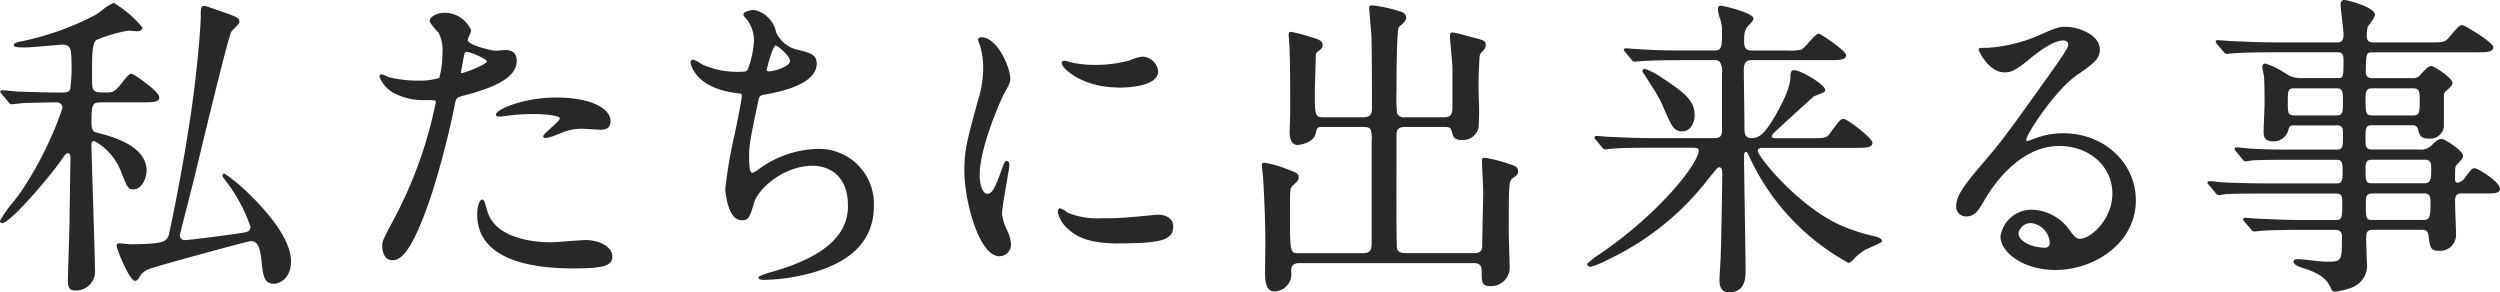 <svg xmlns="http://www.w3.org/2000/svg" xmlns:xlink="http://www.w3.org/1999/xlink" width="256.568" height="30" viewBox="0 0 256.568 30">
  <defs>
    <clipPath id="clip-path">
      <rect id="長方形_2062" data-name="長方形 2062" width="256.568" height="30" fill="#282828"/>
    </clipPath>
  </defs>
  <g id="グループ_13914" data-name="グループ 13914" clip-path="url(#clip-path)">
    <path id="パス_963" data-name="パス 963" d="M7.638,29.868c-.619,0-.671-.515-.671-1,0-.415.038-1.627.078-2.872.043-1.312.086-2.661.086-3.147,0,0,.1-6.468.1-6.543,0-.277-.022-.506-.278-.506-.179,0-.236.074-.8.887-.8,1.177-5.046,6.277-5.942,6.277-.064,0-.212-.024-.212-.245a13.611,13.611,0,0,1,1.534-2.141c.262-.344.473-.622.541-.719a36.691,36.691,0,0,0,4.336-8.688.566.566,0,0,0-.638-.6c-.65,0-1.524.023-2.548.049l-.655.016c-.095,0-.485.042-.825.078-.269.029-.508.053-.551.053-.164,0-.252-.116-.344-.24,0,0-.714-.865-.738-.891a.212.212,0,0,1-.079-.16c0-.044.02-.147.213-.147s1.247.1,1.483.132l1.116.034c.941.031,1.943.064,2.8.064h.719c.623,0,.735-.106.842-.344A17.438,17.438,0,0,0,7.327,6.1c0-1.117-.218-1.456-.932-1.456-.055,0-.444.034-.958.079-.991.086-2.489.215-2.9.215-.941,0-1.129-.093-1.129-.245s.2-.222.328-.269l.017-.017.079-.023a29.029,29.029,0,0,0,7.991-2.8c.11-.061.362-.245.643-.452a4.4,4.4,0,0,1,1.2-.768A10.908,10.908,0,0,1,14.621,2.9c0,.258-.279.376-.538.376-.025,0-.147-.01-.3-.022-.227-.019-.521-.043-.621-.043a14.893,14.893,0,0,0-3.287.965c-.426.3-.426,1.8-.426,3.238,0,1.683,0,1.82.321,2.024.177.119.467.119,1.1.119.843,0,.949-.131,1.635-.981.5-.642.749-.95.982-.95.2,0,2.862,1.8,2.862,2.437,0,.506-.683.506-1.816.506H10.451c-.984,0-1.063.158-1.063,2.11,0,.82.274.943.555,1,1.281.32,5.1,1.274,5.1,3.875,0,.8-.483,1.947-1.357,1.947-.546,0-.627-.2-1.253-1.786a6.074,6.074,0,0,0-2.771-3.187c-.25,0-.277.263-.277.375,0,.443.074,2.849.154,5.4.1,3.1.205,6.6.205,7.394a1.959,1.959,0,0,1-2.109,2.176m20.477-.687c-1.031,0-1.124-.884-1.279-2.349l-.012-.112c-.1-1-.3-1.922-1.063-1.922-.365.016-9.953,2.645-10.468,2.872a1.876,1.876,0,0,0-.982.83l-.065.09a.464.464,0,0,1-.393.3c-.535,0-1.88-3.221-1.88-3.615,0-.154.1-.245.278-.245.082,0,.313.025.546.049s.452.049.534.049c2.208,0,3.375-.137,3.671-.434a1.145,1.145,0,0,0,.37-.707c1.258-5.915,2.285-12.026,2.747-16.353.122-.976.49-4.669.49-6.043,0-.659,0-.932.375-.932.093,0,.757.231,2.034.685.277.1.5.177.577.2.83.333.971.389.971.765,0,.139-.192.344-.51.664a2.545,2.545,0,0,0-.314.348c-.321.557-2.681,10.352-3.457,13.571l-.235.976c-.064.3-.438,1.761-.8,3.178-.37,1.445-.789,3.08-.8,3.186a.507.507,0,0,0,.54.47c.437,0,5.227-.615,6.1-.784.267-.045.621-.153.621-.574a16.122,16.122,0,0,0-2.4-4.531l-.18-.238c-.249-.331-.294-.39-.294-.5a.192.192,0,0,1,.181-.213,15.925,15.925,0,0,1,2.149,1.723c1.757,1.647,4.7,4.783,4.7,7.29,0,1.883-1.3,2.307-1.75,2.307" transform="translate(0 -0.066)" fill="#282828"/>
    <path id="パス_964" data-name="パス 964" d="M67.438,27.835c-4.468,0-9.8-.962-9.8-5.544,0-.738.188-1.521.539-1.521.13,0,.224.2.406.86l.032.112c.744,3.08,4.883,3.412,6.629,3.412.279,0,1.064-.06,1.823-.117s1.482-.112,1.742-.112c1.088,0,2.7.546,2.7,1.718,0,1.021-1.256,1.193-4.073,1.193m-18.58-.851c-.712,0-.965-.82-.965-1.521,0-.409.149-.715,1.187-2.656A44.256,44.256,0,0,0,53.389,10.8c0-.218,0-.236-1.1-.236a6.419,6.419,0,0,1-2.95-.6A3.173,3.173,0,0,1,47.6,8.125a.217.217,0,0,1,.212-.213,1.764,1.764,0,0,1,.5.184,2.276,2.276,0,0,0,.272.113,11.9,11.9,0,0,0,2.891.357,7.131,7.131,0,0,0,2.269-.274,9.786,9.786,0,0,0,.331-2.621,3.9,3.9,0,0,0-.381-1.987l-.146-.165c-.495-.554-.78-.909-.78-1.087,0-.385.678-.834,1.552-.834a2.982,2.982,0,0,1,2.7,1.816,1.858,1.858,0,0,1-.186.525,2.327,2.327,0,0,0-.173.456c0,.516,2.451,1.1,2.863,1.1.061,0,.251-.015.452-.029.231-.018.474-.036.562-.036.77,0,1.161.369,1.161,1.1,0,1.848-2.672,2.814-5,3.449-1.107.292-1.2.316-1.316.854a90.7,90.7,0,0,1-2.325,9.1l-.065.2c-2.276,6.86-3.484,6.86-4.133,6.86M56.578,5.623c-.137,0-.217.016-.28.326-.057.288-.089.467-.121.646-.041.227-.081.452-.173.892-.018.124-.039.271,0,.311.309,0,2.623-.887,2.623-1.211,0-.231-1.658-.964-2.045-.964m8.081,8.832c-.061,0-.245,0-.245-.18,0-.126.2-.319.735-.8.384-.347.966-.869.966-1.033,0-.252-1.175-.442-2.732-.442a19.627,19.627,0,0,0-2.344.129c-.19.032-.95.132-1.09.132-.312,0-.352-.08-.367-.11a.22.22,0,0,1,.02-.225c.335-.559,3-1.627,6.17-1.627,3.266,0,5.546,1,5.546,2.437,0,.867-.776.867-1.031.867-.153,0-.566-.026-.968-.052-.374-.024-.738-.047-.864-.047a5.386,5.386,0,0,0-2.391.519l-.3.108a4.044,4.044,0,0,1-1.1.322" transform="translate(-8.665 -0.291)" fill="#282828"/>
    <path id="パス_965" data-name="パス 965" d="M94.178,28.948c-.141,0-.573,0-.573-.246,0-.21,1.584-.631,1.6-.636,5.107-1.488,7.593-3.678,7.593-6.692,0-3.938-2.984-4.138-3.582-4.138-3.114,0-5.6,2.426-6.008,3.673l-.06.194c-.47,1.5-.541,1.728-1.26,1.728-1.506,0-1.684-3.189-1.684-3.222a51.255,51.255,0,0,1,1.015-5.842c.353-1.724.685-3.353.685-3.744,0-.181,0-.181-.5-.24-4.412-.522-4.763-3.1-4.763-3.129,0-.147.1-.311.245-.311a2.443,2.443,0,0,1,.721.351,4.3,4.3,0,0,0,.45.243,8.868,8.868,0,0,0,3.867.649c.373,0,.474-.056.586-.226a9.658,9.658,0,0,0,.64-2.964,3.6,3.6,0,0,0-.7-2.137l-.072-.081c-.223-.25-.308-.344-.308-.464,0-.365.959-.474,1.063-.474a2.937,2.937,0,0,1,2.3,2.318A3.184,3.184,0,0,0,97.5,5.3c1.35.321,2.092.5,2.092,1.453,0,1.986-3.281,2.83-5.237,3.156-.63.093-.663.238-.752.624l-.1.489c-.758,3.615-.875,4.172-.844,5.51,0,1.178.169,1.425.312,1.425a1.4,1.4,0,0,0,.6-.314,10.63,10.63,0,0,1,6.207-2.14,5.626,5.626,0,0,1,5.676,5.872c0,3.941-2.907,6.411-8.64,7.344a19.837,19.837,0,0,1-2.63.23M95.388,4.9c-.305,0-.9,2.233-.932,2.508,0,.031,0,.142.246.142.51,0,2.143-.49,2.143-1.063,0-.555-1.272-1.566-1.457-1.586" transform="translate(-15.773 -0.226)" fill="#282828"/>
    <path id="パス_966" data-name="パス 966" d="M124.613,27.153c-2.125,0-3.615-5.7-3.615-8.784,0-2.089.26-3.044,1.352-7.063l.025-.09a11,11,0,0,0,.554-3.38,7.939,7.939,0,0,0-.322-2.3l-.043-.115a2.228,2.228,0,0,1-.157-.5c0-.154.174-.245.343-.245,1.615,0,2.96,3.075,2.96,4.236,0,.384-.015.439-.632,1.545-.327.625-2.508,5.457-2.508,8.4,0,1.037.345,1.88.769,1.88.493,0,.772-.466,1.493-2.5.205-.58.308-.872.536-.872.112,0,.245.083.245.474,0,.152-.119.842-.27,1.715-.215,1.246-.483,2.8-.483,3.257a5.208,5.208,0,0,0,.476,1.571l.043.1a3.608,3.608,0,0,1,.4,1.47,1.179,1.179,0,0,1-1.161,1.194m12.169-1.308c-3.182,0-4.428-.8-5.16-1.5a3.149,3.149,0,0,1-1.039-1.695c0-.356.153-.409.245-.409a1.747,1.747,0,0,1,.6.324c.1.065.182.122.224.143a8.025,8.025,0,0,0,3.463.546,27.212,27.212,0,0,0,2.836-.1c.224-.016.868-.077,1.492-.136.824-.079,1.329-.126,1.4-.126,1.171,0,1.586.643,1.586,1.194,0,1.391-1.16,1.75-5.642,1.75m0-16c-3.692,0-5.806-1.967-5.806-2.5,0-.057.023-.245.31-.245a2.211,2.211,0,0,1,.4.092c.155.043.341.094.533.138a11.031,11.031,0,0,0,2.207.195A13.122,13.122,0,0,0,138,7.039a4.105,4.105,0,0,1,1.271-.374,1.65,1.65,0,0,1,.172.011,1.713,1.713,0,0,1,1.448,1.488c0,1.564-3.143,1.685-4.106,1.685" transform="translate(-22.028 -0.852)" fill="#282828"/>
    <path id="パス_967" data-name="パス 967" d="M159.594,30.027c-.942,0-.942-1.348-.942-2,0-.168.032-2.655.032-2.871,0-2.323-.114-4.7-.224-6.727-.032-.221-.127-1.184-.127-1.313,0-.091,0-.3.209-.3a11.454,11.454,0,0,1,1.621.387l.54.2c1.239.454,1.4.512,1.4.964,0,.245-.208.438-.588.788l-.076.07a.866.866,0,0,0-.2.494c-.031.564-.031,2.186-.031,2.8,0,3.587.086,3.587.907,3.587h6.571c.864,0,.908-.429.908-1.13V14.58a3.091,3.091,0,0,0-.106-1.151c-.083-.167-.24-.278-.738-.278h-4.083c-.654,0-.654,0-.833.72-.254.982-1.8,1.131-1.813,1.131-.387,0-.847-.23-.847-1.327,0-.164.016-.613.033-1.052.015-.415.03-.818.03-.958,0-1.525,0-5.58-.095-7.045-.018-.257-.065-.836-.065-.866,0-.128,0-.369.209-.369a14.141,14.141,0,0,1,1.96.508l.339.1c.607.2.973.323.973.745,0,.294-.125.393-.376.591l-.1.08c-.146.088-.225.191-.225.478,0,.085-.095,3.651-.1,3.669,0,2.451.051,2.6.907,2.6h4.083c.726,0,.876-.362.876-.907,0-1.561,0-6.315-.063-7.588l-.022-.254c-.143-1.707-.2-2.42-.2-2.461,0-.21.071-.274.3-.274a14.277,14.277,0,0,1,2.737.578c.282.077.758.208.758.685,0,.3-.234.519-.761.986-.108.147-.228,1.965-.228,6.607a16.109,16.109,0,0,0,.06,2.24.767.767,0,0,0,.816.39h3.988c.789,0,.875-.372.875-1.162V7.072c0-.255-.066-.971-.13-1.664s-.124-1.351-.124-1.59c0-.12,0-.369.272-.369a9.987,9.987,0,0,1,1.315.312c.232.063.429.116.521.137,1.387.356,1.563.4,1.563.846,0,.275-.106.394-.338.655a.85.85,0,0,0-.3.708c-.068,1.191-.1,1.766-.1,2.88,0,.371.013.811.027,1.275a24.266,24.266,0,0,1-.027,2.945,1.632,1.632,0,0,1-1.709,1.285c-.786,0-.906-.339-1.037-.893-.111-.447-.392-.447-.781-.447h-4.019c-.875,0-.875.465-.875,1l0,3.564c-.006,3.3-.011,6.41.036,7.663,0,.357.1.719.875.719h7.082c.811,0,.811-.465.811-1,0-.428.025-1.619.05-2.772.023-1.085.047-2.136.047-2.491,0-.263-.034-.977-.067-1.666-.032-.649-.061-1.276-.061-1.493,0-.274.015-.368.305-.368a15.03,15.03,0,0,1,2.386.61c.779.259,1.014.337,1.014.779,0,.3-.129.4-.363.575l-.083.065c-.384.267-.416.369-.479,1.566-.032.923-.032,2.946-.032,3.92,0,.331.026,1.215.051,2.063.024.784.045,1.537.045,1.8a1.9,1.9,0,0,1-1.932,1.8c-.944,0-.944-.366-.944-1.581,0-.78-.527-.78-.875-.78H162.179c-.843,0-.843.527-.843.875a1.771,1.771,0,0,1-1.741,2.028" transform="translate(-28.824 -0.122)" fill="#282828"/>
    <path id="パス_968" data-name="パス 968" d="M213.692,30.13c-.975,0-.975-.94-.975-1.293,0-.2.033-.753.065-1.3.031-.516.061-1.022.061-1.193.065-1.523.16-7.934.16-8.358,0-.356-.037-.685-.3-.685-.173,0-.267.111-1.077,1.124l-.072.09a28.15,28.15,0,0,1-10.2,8.221,9.625,9.625,0,0,1-1.854.774c-.254,0-.369-.153-.369-.305a8.754,8.754,0,0,1,1.377-1.057c6.152-4.208,10.076-9.3,10.076-10.556,0-.271-.22-.3-.685-.3h-4.179c-2.087,0-3.22.027-4.045.1-.053,0-.192.016-.332.032s-.3.033-.345.033c-.13,0-.211-.082-.345-.216l-.611-.739c-.133-.166-.146-.183-.146-.276,0-.146.12-.146.178-.146.118,0,.443.026.755.052.285.022.559.044.649.044l.537.023c1.363.056,2.541.106,3.865.106h6.316c.727,0,.78-.355.78-.939V7.7a1.87,1.87,0,0,0-.233-1.227.694.694,0,0,0-.515-.17h-3.508c-2.225,0-3.278.056-3.908.09L204.7,6.4c-.05,0-.189.016-.329.031s-.3.033-.345.033a.42.42,0,0,1-.352-.225l-.6-.731c-.044-.055-.076-.09-.1-.115a.213.213,0,0,1-.078-.16c0-.09.108-.146.209-.146.118,0,.443.026.755.052.285.022.559.044.649.044,1.454.089,2.76.128,4.37.128h3.35c.718,0,.748-.4.748-1.928a3.826,3.826,0,0,0-.156-1.186l-.03-.1a3.2,3.2,0,0,1-.228-.946c0-.262.02-.434.3-.434s3.336.741,3.336,1.295c0,.2-.113.339-.5.728-.251.281-.456.51-.456,1.537,0,.7.118,1.035.78,1.035h3.573a5.591,5.591,0,0,0,1.534-.09,4.256,4.256,0,0,0,.708-.7c.523-.581.857-.934,1.076-.934.192,0,2.792,1.756,2.792,2.187,0,.528-.679.528-1.8.528h-7.88c-.591,0-.812.281-.812,1.035,0,.475.018,1.783.034,3.056.016,1.2.03,2.379.03,2.782,0,.582,0,1.131.748,1.131.8,0,1.331-.627,1.783-1.3.908-1.328,2.187-3.734,2.187-4.931,0-.353,0-.751.4-.751.6,0,3.176,1.459,3.176,2.06,0,.163-.272.292-.882.519a2.722,2.722,0,0,0-.307.124c-.912.82-2.729,2.478-3.622,3.308-.627.564-.676.678-.676.769,0,.142.1.206.333.206h3.669c1.467,0,1.587,0,1.977-.51.973-1.329,1.074-1.467,1.4-1.467.389,0,2.954,1.993,2.954,2.442,0,.528-.717.528-1.8.528h-9.571c-.137,0-.4.063-.4.3,0,.605,4.453,6.1,9.04,7.868a18.569,18.569,0,0,0,3.018.921c.341.085.7.251.7.463,0,.109-.149.2-1.2.67-.252.113-.473.21-.568.263a4.913,4.913,0,0,0-1.193,1c-.111.112-.313.313-.505.313a23.787,23.787,0,0,1-9.676-9.9c-.288-.576-.32-.64-.638-1.31-.052-.1-.127-.177-.182-.177-.138,0-.206.151-.206.461,0,.95.043,3.568.084,6.113.038,2.411.075,4.756.075,5.563,0,.741,0,2.283-1.707,2.283m-4.786-16.524c-.882,0-1.088-.479-2.078-2.779a13.873,13.873,0,0,0-1.061-1.861l-.216-.344c-.119-.194-.286-.449-.431-.67-.315-.481-.315-.484-.315-.522a.242.242,0,0,1,.272-.241A7.693,7.693,0,0,1,206.938,8.2l.28.178c1.647,1.119,2.95,2,2.95,3.52,0,.849-.433,1.709-1.261,1.709" transform="translate(-36.251 -0.129)" fill="#282828"/>
    <path id="パス_969" data-name="パス 969" d="M255.628,28.32c-3.325,0-5.642-1.819-5.642-3.451a3.226,3.226,0,0,1,3.319-2.733,4.9,4.9,0,0,1,3.794,2.125l.086.112c.394.508.575.74.962.74,1.108,0,3.321-2,3.321-4.629,0-2.788-2.343-4.891-5.447-4.891-4.128,0-6.874,4.176-7.617,5.455l-.079.134c-.6,1.023-.963,1.641-1.857,1.641a.99.99,0,0,1-1.03-1c0-.89.362-1.686,2.6-4.306,2.109-2.465,2.388-2.819,7.389-9.841,1.058-1.507,1.521-2.2,1.521-2.537,0-.182-.189-.376-.54-.376-1.131,0-2.966,1.515-3.569,2.012l-.076.063c-1.349,1.113-1.816,1.2-2.374,1.2-1.587,0-2.634-2.142-2.634-2.339,0-.18.1-.18.867-.18a15.745,15.745,0,0,0,5.039-1.17c2.011-.876,2.268-.989,3.008-.989,1.262,0,3.516.782,3.516,2.339,0,1-.788,1.539-2.358,2.619-2.34,1.659-5.2,6.118-5.2,6.639,0,.06.068.146.115.146l.393-.146c.151-.056.3-.111.4-.143a8,8,0,0,1,2.9-.528c4.173,0,7.442,3.024,7.442,6.886,0,4.415-4.288,7.148-8.26,7.148m-2.487-4.809a1.256,1.256,0,0,0-1.292,1.063c0,.762,1.3,1.456,2.732,1.456a.461.461,0,0,0,.474-.507,2.148,2.148,0,0,0-1.914-2.011" transform="translate(-44.682 -0.611)" fill="#282828"/>
    <path id="パス_970" data-name="パス 970" d="M290.06,29.933c-.271,0-.331-.134-.477-.457-.263-.6-.784-1.311-2.689-1.935-.5-.137-1.1-.371-1.1-.7,0-.112.088-.245.506-.245.222,0,.837.069,1.431.135.555.062,1.129.127,1.317.127,1.717,0,1.717,0,1.717-2.568,0-.228,0-.7-.67-.7h-3.5c-2.273,0-3.8.063-4.113.1-.077,0-.247.02-.4.036s-.276.03-.323.03c-.144,0-.233-.1-.327-.228l-.65-.748c-.137-.171-.151-.188-.151-.283a.16.16,0,0,1,.18-.147c.115,0,.429.025.743.05s.616.048.73.048l.613.026c1.359.056,2.532.106,3.869.106h3.336c.677,0,.7-.2.7-1.783,0-.58-.04-.932-.605-.932h-7.263c-2.33,0-3.675.021-4.113.065a2.911,2.911,0,0,0-.321.048,3.241,3.241,0,0,1-.341.05.514.514,0,0,1-.392-.262l-.619-.749c-.148-.149-.182-.183-.182-.249a.191.191,0,0,1,.212-.179c.121,0,.455.035.776.07.29.03.57.061.663.061,1.688.069,3.027.1,4.482.1h7.1c.61,0,.638-.281.638-1.26,0-.784-.027-1.161-.606-1.161h-4.513c-2.341,0-3.725.022-4.113.065a3.114,3.114,0,0,0-.38.053,3.021,3.021,0,0,1-.315.045.432.432,0,0,1-.361-.229l-.65-.782-.056-.074c-.066-.086-.093-.122-.093-.175,0-.082.037-.18.213-.18.115,0,.42.033.726.065s.6.065.713.065c1.6.1,2.938.1,4.482.1h4.35c.622,0,.64-.24.64-1.684,0-.455-.045-.8-.606-.8h-4.318c-.558,0-.577.074-.705.557a1.547,1.547,0,0,1-1.585,1.079c-.827,0-.932-.5-.932-.932,0-.234.025-.885.05-1.523.024-.612.048-1.214.048-1.422,0-.227,0-2.239-.065-2.871a7.449,7.449,0,0,1-.164-.859c0-.092,0-.375.311-.375A8.094,8.094,0,0,1,285,7.55c.224.132.4.236.483.277a3.23,3.23,0,0,0,1.272.188h3.532c.621,0,.64-.051.64-1.817,0-.456-.043-.833-.574-.833h-6.575c-2.3,0-3.346.056-3.973.091l-.146.008c-.072,0-.231.018-.38.035s-.263.03-.311.03a.432.432,0,0,1-.36-.23l-.65-.748c-.047-.074-.074-.111-.092-.138a.216.216,0,0,1-.057-.145c0-.147.122-.147.211-.147.116,0,.421.025.726.049s.6.049.713.049l.613.025c1.359.057,2.532.106,3.87.106h6.378c.559,0,.606-.41.606-.867,0-.254-.082-.949-.16-1.621-.07-.6-.135-1.166-.135-1.355,0-.442.236-.507.376-.507.328,0,3.156.743,3.156,1.521a2.3,2.3,0,0,1-.473.832,3.216,3.216,0,0,0-.284.437,4.035,4.035,0,0,0-.094.89c0,.312.072.671.639.671h5.789c1.477,0,1.566,0,2.032-.528l.116-.136c.829-.977.935-1.1,1.254-1.1.232,0,3.156,1.769,3.156,2.241,0,.54-.7.54-1.848.54h-10.5c-.682,0-.7.053-.736,1.891,0,.379.049.759.637.759h4.09a.968.968,0,0,0,.95-.429l.094-.1c.474-.505.671-.715.982-.715.233,0,2.142,1.229,2.142,1.718,0,.248-.152.389-.521.728L301.5,9.3a.578.578,0,0,0-.268.561v3.108a1.4,1.4,0,0,1-1.488,1.259c-.9,0-.991-.308-1.184-.984a.5.5,0,0,0-.55-.389h-4.187c-.608,0-.64.331-.64,1.292,0,.887.032,1.194.64,1.194h4.841a1.532,1.532,0,0,0,1.316-.434c.4-.4.645-.645,1.04-.645.3,0,2.175,1.206,2.175,1.717,0,.2-.039.269-.642.938-.172.172-.176.263-.176,1.418,0,.24.02.409.279.409a1.12,1.12,0,0,0,.656-.4l.2-.269c.51-.684.6-.807.877-.807.337,0,2.6,1.4,2.6,2.111,0,.474-.637.474-1.521.474h-2.486c-.561,0-.605.39-.605.9,0,.285.029,1.117.056,1.871.022.628.043,1.2.043,1.367a1.644,1.644,0,0,1-1.782,1.75c-.845,0-.9-.417-1.024-1.427-.066-.62-.285-.731-.645-.731h-5.07c-.7,0-.7.375-.7,1,0,.184.017.693.034,1.189.016.476.031.941.031,1.1a2.422,2.422,0,0,1-1.594,2.662,7.841,7.841,0,0,1-1.66.4m3.794-10.076c-.638,0-.638.443-.638.834,0,1.828.02,1.881.7,1.881h5.136c.66,0,.8-.148.8-1.719,0-.618-.031-1-.64-1Zm-.032-3.467c-.595,0-.64.382-.64.964,0,1.2.022,1.456.64,1.456h5.4c.567,0,.705-.285.705-1.456,0-.582-.045-.964-.64-.964Zm.032-7.328c-.64,0-.672.4-.672,1.1,0,1.418.021,1.684.672,1.684h4.187c.683,0,.7-.261.7-1.651,0-.742-.029-1.129-.639-1.129Zm-7.949,0c-.684,0-.7.2-.7,1.391s.02,1.39.736,1.39h4.284c.609,0,.64-.342.64-1.422,0-1.031-.03-1.358-.64-1.358Z" transform="translate(-50.42 0)" fill="#282828"/>
  </g>
</svg>
